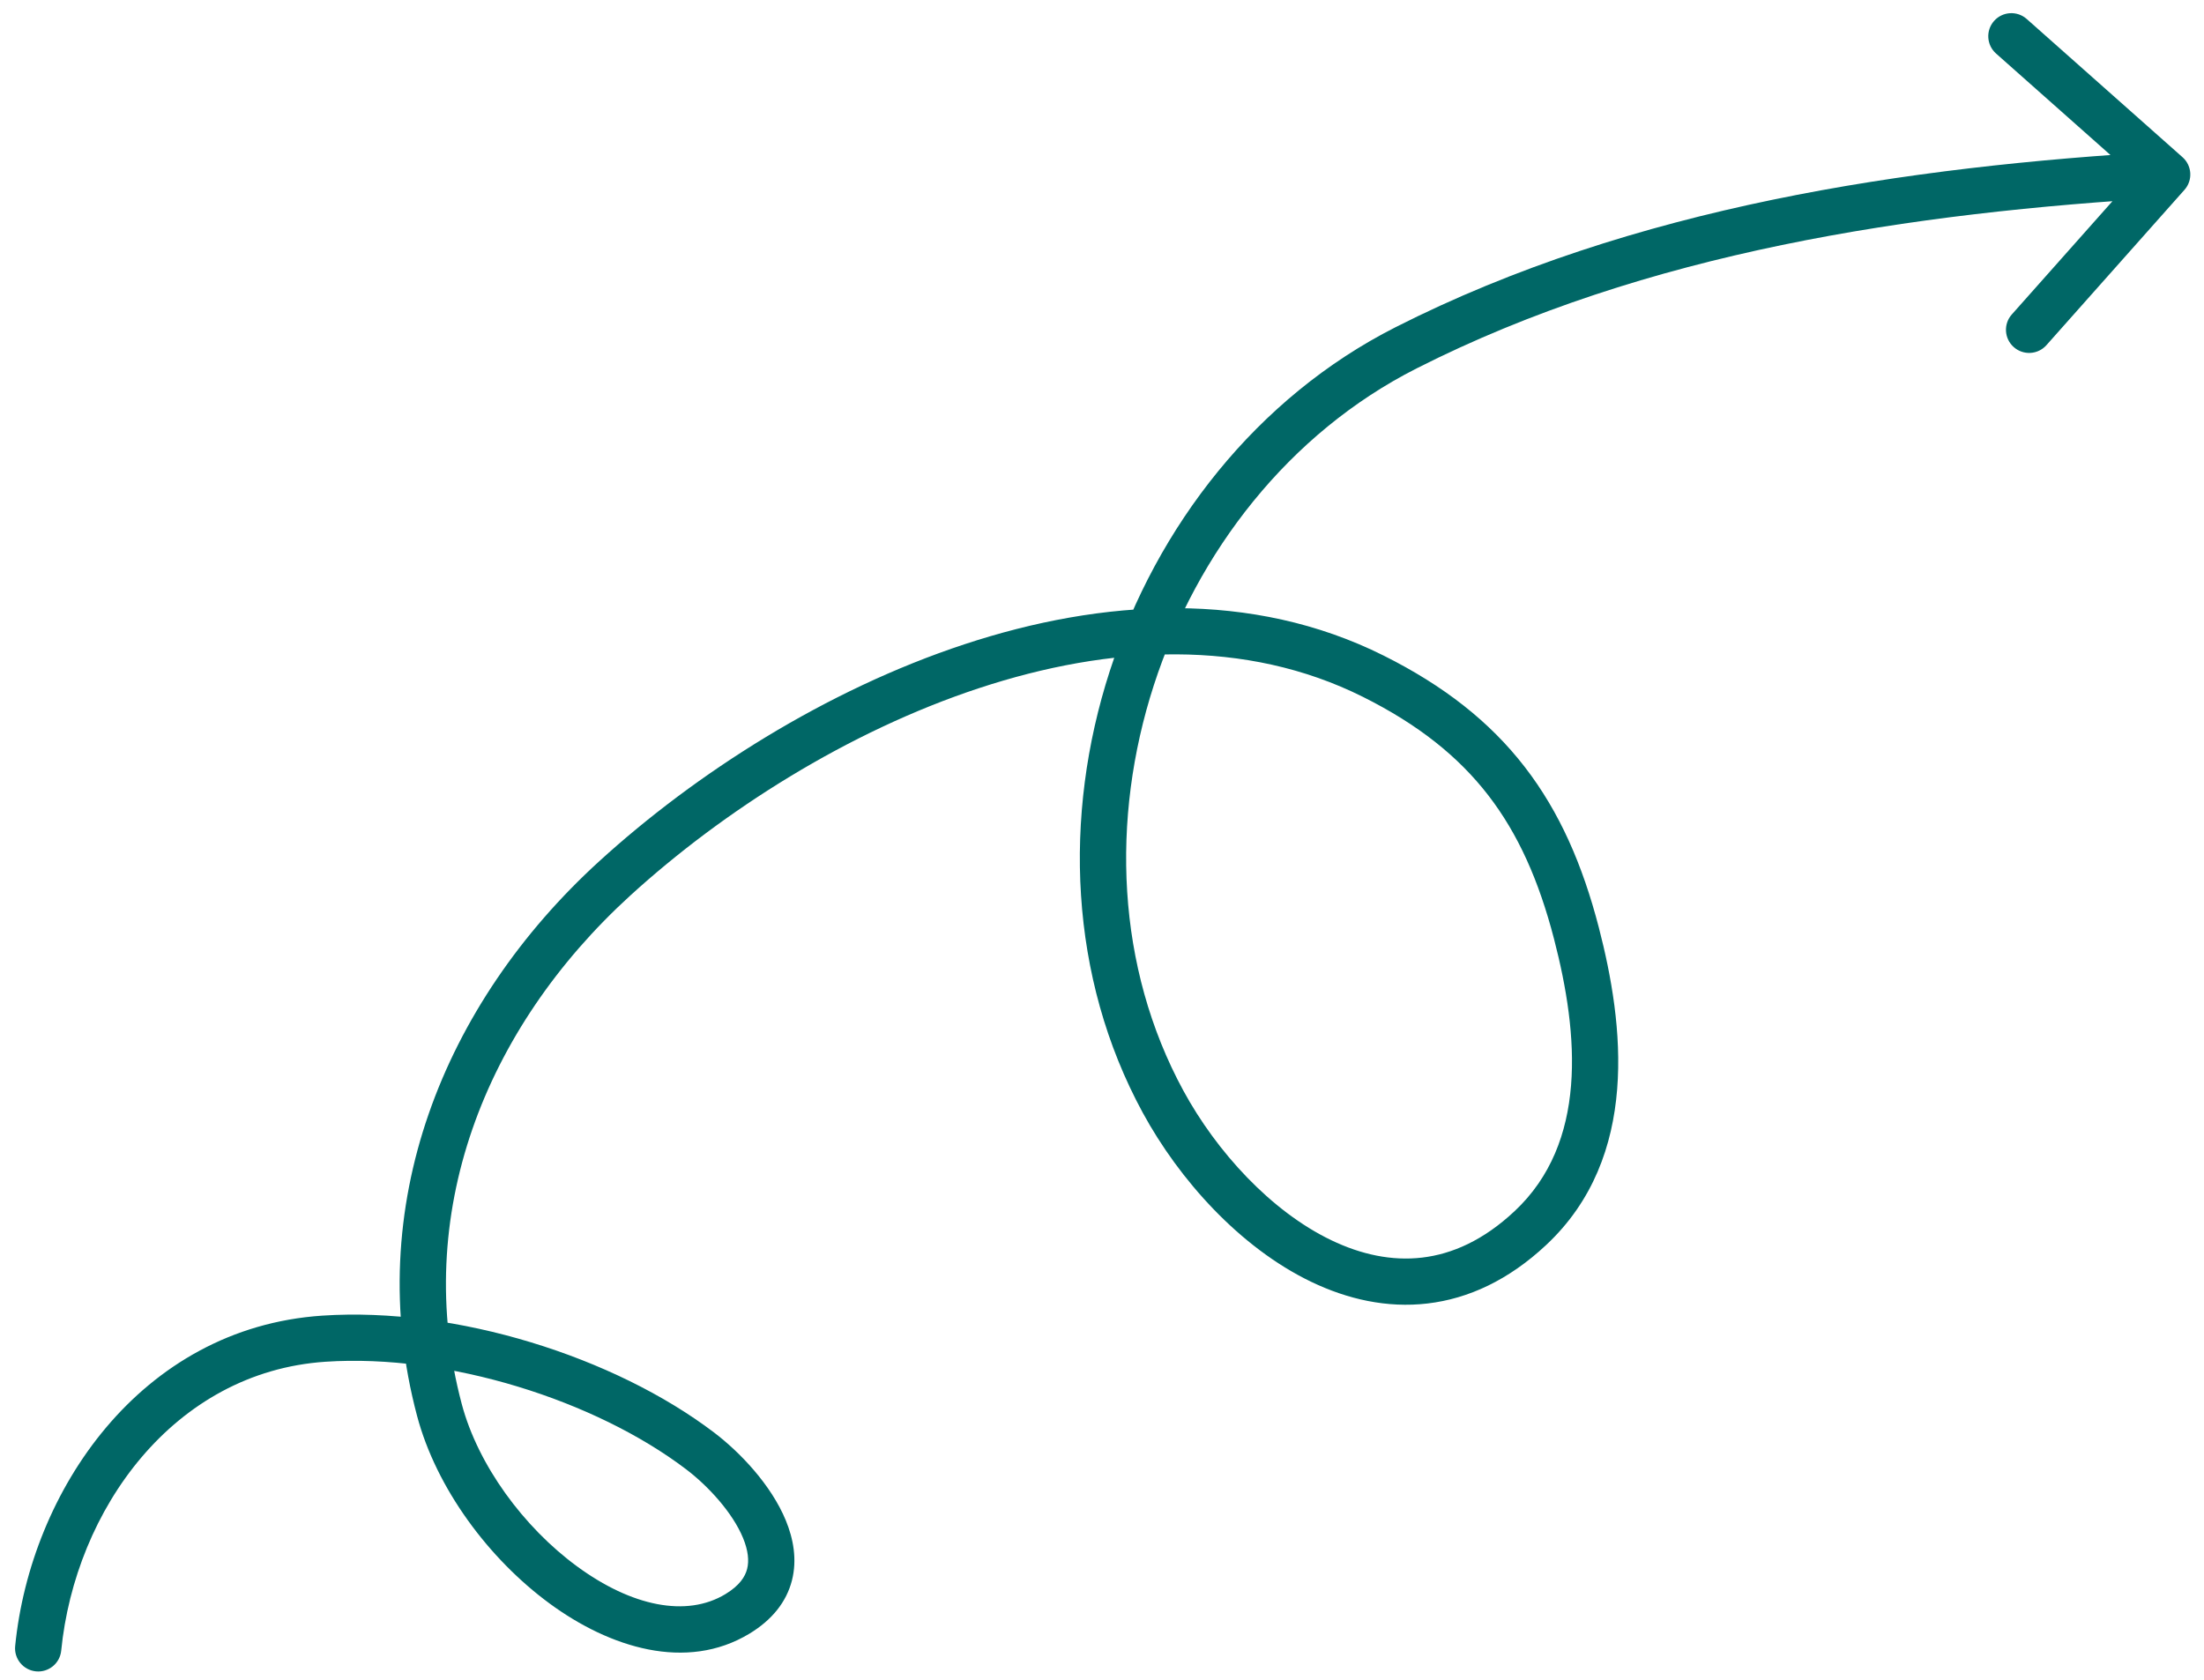
<svg width="143" height="109" viewBox="0 0 143 109" fill="none" xmlns="http://www.w3.org/2000/svg">
<path d="M0.984 106.82C0.902 107.644 1.505 108.379 2.329 108.462C3.154 108.545 3.889 107.944 3.971 107.12L0.984 106.82ZM21.014 86.874L20.911 85.378L21.014 86.874ZM45.425 94.157L46.332 92.964L45.425 94.157ZM47.843 104.735L48.621 106.018L47.843 104.735ZM28.508 91.494L29.959 91.112L28.508 91.494ZM39.9 56.991L38.888 55.883L39.9 56.991ZM89.096 43.881L88.427 45.222L89.096 43.881ZM99.297 79.694L100.324 80.788L99.297 79.694ZM75.461 71.491L74.142 72.205L75.461 71.491ZM91.225 22.572L91.906 23.91L91.225 22.572ZM141.734 12.318C142.284 11.699 142.226 10.751 141.606 10.201L131.499 1.233C130.879 0.683 129.93 0.739 129.381 1.357C128.831 1.976 128.888 2.924 129.508 3.474L138.492 11.445L130.529 20.408C129.979 21.026 130.036 21.974 130.656 22.524C131.276 23.075 132.225 23.019 132.775 22.401L141.734 12.318ZM3.971 107.12C4.873 98.009 11.236 89.032 21.117 88.37L20.911 85.378C9.079 86.171 1.976 96.803 0.984 106.82L3.971 107.12ZM21.117 88.37C29.058 87.838 38.624 90.87 44.518 95.35L46.332 92.964C39.871 88.053 29.591 84.796 20.911 85.378L21.117 88.37ZM44.518 95.35C45.947 96.436 47.532 98.158 48.211 99.809C48.543 100.615 48.61 101.284 48.475 101.815C48.349 102.31 47.996 102.888 47.065 103.451L48.621 106.018C50.093 105.129 51.028 103.954 51.383 102.561C51.729 101.205 51.473 99.853 50.987 98.672C50.031 96.35 48.003 94.234 46.332 92.964L44.518 95.35ZM47.065 103.451C44.544 104.974 40.989 104.251 37.443 101.651C33.96 99.097 31.008 95.064 29.959 91.112L27.058 91.876C28.306 96.582 31.714 101.166 35.67 104.067C39.563 106.922 44.527 108.491 48.621 106.018L47.065 103.451ZM29.959 91.112C26.715 78.893 31.387 66.782 40.913 58.099L38.888 55.883C28.708 65.162 23.473 78.37 27.058 91.876L29.959 91.112ZM40.913 58.099C46.894 52.647 54.984 47.477 63.51 44.661C72.041 41.844 80.843 41.432 88.427 45.222L89.766 42.541C81.229 38.275 71.545 38.848 62.564 41.814C53.577 44.781 45.129 50.193 38.888 55.883L40.913 58.099ZM88.427 45.222C92.022 47.019 94.618 49.095 96.558 51.605C98.502 54.12 99.847 57.15 100.83 60.938L103.735 60.19C102.683 56.134 101.193 52.7 98.932 49.775C96.667 46.843 93.687 44.5 89.766 42.541L88.427 45.222ZM100.83 60.938C102.449 67.178 103.004 74.165 98.269 78.599L100.324 80.788C106.421 75.079 105.357 66.44 103.735 60.19L100.83 60.938ZM98.269 78.599C96.247 80.493 94.215 81.382 92.269 81.611C90.309 81.842 88.318 81.416 86.376 80.483C82.455 78.599 78.929 74.732 76.779 70.777L74.142 72.205C76.504 76.549 80.439 80.956 85.079 83.185C87.419 84.309 89.984 84.9 92.624 84.589C95.278 84.277 97.89 83.068 100.324 80.788L98.269 78.599ZM76.779 70.777C68.058 54.731 75.343 32.305 91.906 23.91L90.544 21.235C72.535 30.364 64.583 54.617 74.142 72.205L76.779 70.777ZM91.906 23.91C106.791 16.364 123.98 13.796 140.701 12.818L140.521 9.825C123.665 10.81 105.983 13.409 90.544 21.235L91.906 23.91Z" fill="#006766"/>
</svg>

